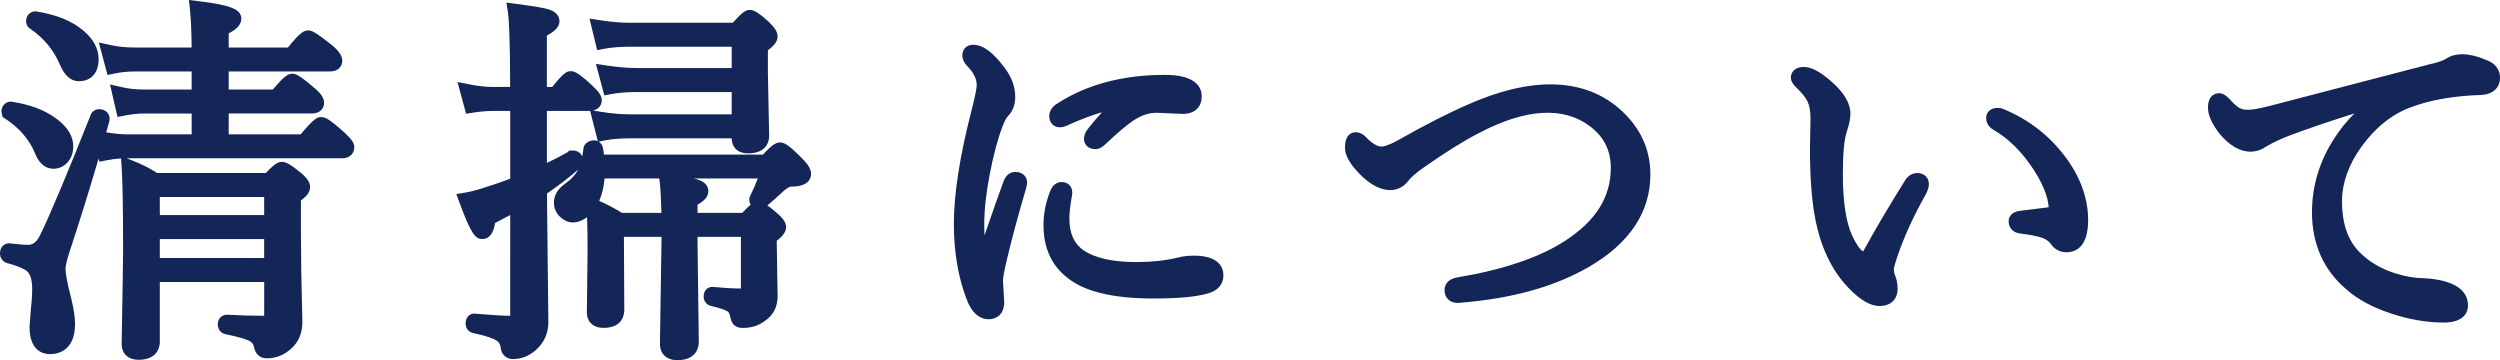 <?xml version="1.0" encoding="utf-8"?>
<!-- Generator: Adobe Illustrator 16.0.0, SVG Export Plug-In . SVG Version: 6.00 Build 0)  -->
<!DOCTYPE svg PUBLIC "-//W3C//DTD SVG 1.1//EN" "http://www.w3.org/Graphics/SVG/1.1/DTD/svg11.dtd">
<svg version="1.1" id="レイヤー_1" xmlns="http://www.w3.org/2000/svg" xmlns:xlink="http://www.w3.org/1999/xlink" x="0px"
	 y="0px" width="118px" height="17px" viewBox="0 0 118 17" enable-background="new 0 0 118 17" xml:space="preserve">
<g>
	<g>
		<g>
			<path fill="#142657" d="M4.608,5.55C4.62,5.515,4.645,5.498,4.685,5.498c0.09,0,0.136,0.038,0.136,0.112c0,0.006,0,0.015,0,0.026
				c-0.646,2.281-1.274,4.34-1.886,6.176c-0.13,0.41-0.195,0.699-0.195,0.867c0,0.288,0.099,0.808,0.297,1.559
				c0.102,0.445,0.153,0.794,0.153,1.049c0,0.722-0.277,1.082-0.833,1.082c-0.407,0-0.611-0.314-0.611-0.943
				c0-0.053,0.009-0.159,0.025-0.321c0.017-0.185,0.026-0.3,0.026-0.347c0.051-0.468,0.076-0.84,0.076-1.117
				c0-0.52-0.119-0.884-0.356-1.092c-0.187-0.167-0.552-0.323-1.096-0.468c-0.046-0.017-0.068-0.058-0.068-0.121
				c0-0.098,0.031-0.142,0.093-0.13c0.374,0.047,0.671,0.069,0.892,0.069c0.368,0,0.657-0.214,0.866-0.641
				C2.663,10.329,3.464,8.426,4.608,5.55z M0.471,5.333c-0.034-0.018-0.05-0.041-0.05-0.069c0-0.093,0.042-0.133,0.127-0.122
				c0.787,0.122,1.43,0.373,1.928,0.754C2.895,6.214,3.104,6.552,3.104,6.91c0,0.225-0.065,0.404-0.195,0.537
				C2.802,7.563,2.671,7.62,2.519,7.62c-0.232,0-0.416-0.182-0.552-0.545C1.667,6.375,1.168,5.795,0.471,5.333z M1.635,1.08
				C1.602,1.063,1.584,1.037,1.584,1.002c0-0.092,0.042-0.133,0.127-0.121c0.833,0.139,1.49,0.407,1.971,0.806
				c0.414,0.34,0.621,0.71,0.621,1.108c0,0.462-0.196,0.693-0.586,0.693c-0.209,0-0.394-0.182-0.552-0.546
				C2.841,2.174,2.332,1.554,1.635,1.08z M9.399,6.685V5.013H6.808c-0.312,0-0.643,0.035-0.994,0.104L5.661,4.45
				c0.352,0.081,0.728,0.121,1.13,0.121h2.607V3.029H6.358c-0.351,0-0.694,0.035-1.028,0.104L5.152,2.466
				C5.52,2.547,5.917,2.587,6.341,2.587h3.058c0-0.941-0.028-1.672-0.085-2.192c1.149,0.139,1.724,0.3,1.724,0.485
				c0,0.144-0.198,0.303-0.595,0.476v1.23h3.321c0.424-0.537,0.685-0.806,0.781-0.806c0.085,0,0.388,0.208,0.909,0.624
				c0.232,0.196,0.348,0.353,0.348,0.468c0,0.104-0.077,0.156-0.229,0.156h-5.13v1.542h2.608c0.407-0.497,0.657-0.745,0.748-0.745
				c0.084,0,0.362,0.202,0.832,0.606c0.209,0.173,0.314,0.314,0.314,0.424c0,0.104-0.073,0.156-0.221,0.156h-4.281v1.672h3.916
				c0.453-0.543,0.719-0.814,0.798-0.814c0.107,0,0.402,0.219,0.884,0.658c0.221,0.208,0.331,0.347,0.331,0.416
				c0,0.122-0.073,0.182-0.221,0.182H5.976c-0.351,0-0.694,0.035-1.028,0.104L4.752,6.546C5.2,6.639,5.613,6.685,5.993,6.685H9.399z
				 M12.822,12.965H7.19v3.153c0,0.347-0.215,0.52-0.646,0.52c-0.3,0-0.45-0.136-0.45-0.407c0.045-2.558,0.068-4.054,0.068-4.486
				c0-1.872-0.022-3.157-0.068-3.855C6.559,8.068,6.964,8.276,7.31,8.513h5.393c0.323-0.353,0.524-0.529,0.603-0.529
				c0.091,0,0.323,0.153,0.697,0.459c0.187,0.162,0.281,0.292,0.281,0.39c0,0.116-0.145,0.263-0.434,0.442v1.802
				c0,0.947,0.022,2.328,0.068,4.141c0,0.474-0.179,0.834-0.536,1.082c-0.232,0.18-0.498,0.269-0.798,0.269
				c-0.136,0-0.218-0.077-0.247-0.233c-0.039-0.242-0.172-0.425-0.399-0.546c-0.227-0.115-0.637-0.233-1.231-0.355
				c-0.051-0.011-0.077-0.052-0.077-0.121c0-0.075,0.025-0.112,0.077-0.112c0.685,0.034,1.302,0.052,1.852,0.052
				c0.176,0,0.263-0.095,0.263-0.286V12.965z M12.822,10.496V8.954H7.19v1.542H12.822z M12.822,12.523v-1.585H7.19v1.585H12.822z"/>
			<path fill="#142657" d="M6.544,16.982c-0.495,0-0.802-0.287-0.802-0.752c0.045-2.561,0.068-4.055,0.068-4.486
				c0-1.855-0.022-3.145-0.067-3.833L5.715,7.479C5.479,7.491,5.247,7.521,5.021,7.568L4.698,7.635L4.654,7.482
				C4.182,9.087,3.718,10.575,3.27,11.92c-0.155,0.486-0.178,0.686-0.178,0.76c0,0.178,0.05,0.578,0.286,1.473
				c0.111,0.485,0.164,0.854,0.164,1.135c0,1.288-0.829,1.427-1.185,1.427c-0.29,0-0.964-0.125-0.964-1.288
				c0-0.059,0.009-0.177,0.027-0.355c0.016-0.165,0.024-0.27,0.024-0.313c0.051-0.486,0.076-0.851,0.076-1.117
				c0-0.409-0.083-0.697-0.238-0.834c-0.085-0.075-0.316-0.223-0.954-0.392C0.11,12.334,0,12.168,0,11.96
				c0-0.327,0.222-0.476,0.427-0.476c0.418,0.048,0.701,0.071,0.911,0.071c0.142,0,0.353-0.046,0.549-0.445
				c0.452-0.917,1.257-2.829,2.393-5.685c0.051-0.157,0.212-0.272,0.405-0.272c0.283,0,0.489,0.192,0.489,0.458L5.16,5.729
				C5.111,5.902,5.062,6.074,5.013,6.245C5.364,6.308,5.692,6.34,5.993,6.34h3.054V5.358H6.808c-0.287,0-0.597,0.033-0.924,0.097
				L5.546,5.521L5.194,3.988l0.547,0.125c0.324,0.075,0.676,0.112,1.05,0.112h2.255V3.374H6.358c-0.325,0-0.646,0.032-0.955,0.096
				L5.074,3.539L4.665,2.005l0.564,0.124C5.57,2.204,5.944,2.242,6.341,2.242h2.704c-0.006-0.76-0.033-1.368-0.082-1.81L8.917,0
				l0.44,0.053c1.54,0.186,2.033,0.387,2.033,0.828c0,0.318-0.286,0.535-0.595,0.693v0.668h2.796
				c0.556-0.689,0.743-0.806,0.954-0.806c0.157,0,0.312,0.047,1.132,0.701c0.333,0.282,0.478,0.507,0.478,0.735
				c0,0.25-0.18,0.501-0.582,0.501h-4.778v0.852h2.087c0.534-0.638,0.713-0.745,0.916-0.745c0.157,0,0.316,0.048,1.065,0.692
				c0.183,0.152,0.434,0.393,0.434,0.684c0,0.249-0.178,0.501-0.573,0.501h-3.929V6.34h3.396c0.625-0.738,0.773-0.814,0.965-0.814
				c0.17,0,0.36,0.055,1.124,0.75c0.328,0.31,0.443,0.483,0.443,0.668c0,0.263-0.178,0.527-0.573,0.527H5.976c0,0-0.001,0-0.001,0
				l0.25,0.096c0.447,0.173,0.848,0.374,1.194,0.6h5.129c0.421-0.446,0.586-0.528,0.759-0.528c0.171,0,0.369,0.086,0.923,0.54
				c0.284,0.245,0.407,0.445,0.407,0.654c0,0.259-0.207,0.465-0.433,0.625v1.619c0,0.945,0.022,2.323,0.068,4.132
				c0,0.59-0.237,1.062-0.684,1.372c-0.281,0.218-0.623,0.332-1.002,0.332c-0.308,0-0.535-0.198-0.594-0.518
				c-0.023-0.143-0.091-0.233-0.221-0.304c-0.128-0.065-0.437-0.178-1.134-0.32c-0.22-0.05-0.357-0.229-0.357-0.459
				c0-0.3,0.216-0.457,0.429-0.457c0.658,0.033,1.239,0.05,1.76,0.051l0.002-1.597H7.543v2.809
				C7.543,16.66,7.17,16.982,6.544,16.982z M6.474,8.43c0.028,0.753,0.042,1.863,0.042,3.314c0,0.434-0.023,1.932-0.068,4.492
				c-0.005,0.043,0.02,0.058,0.097,0.058c0.293,0,0.293-0.074,0.293-0.176V8.625C6.723,8.557,6.601,8.492,6.474,8.43z
				 M12.276,15.596c0.208,0.159,0.343,0.37,0.398,0.625c0.183-0.016,0.344-0.078,0.49-0.191c0.278-0.194,0.401-0.449,0.401-0.812
				c-0.046-1.809-0.068-3.192-0.068-4.141V9.085l0.164-0.102c0.118-0.073,0.188-0.127,0.229-0.165
				c-0.025-0.028-0.064-0.067-0.122-0.117c-0.223-0.183-0.359-0.279-0.437-0.33c-0.051,0.044-0.128,0.118-0.243,0.237h0.085v6.356
				c0,0.384-0.242,0.631-0.616,0.631C12.467,15.597,12.373,15.597,12.276,15.596z M1.643,12.207
				c0.041,0.028,0.078,0.058,0.112,0.088c0.311,0.271,0.471,0.726,0.471,1.346c0,0.291-0.026,0.68-0.078,1.154
				c0.002,0.014-0.006,0.14-0.025,0.342c-0.015,0.147-0.024,0.242-0.024,0.289c0,0.6,0.188,0.6,0.259,0.6c0.18,0,0.48,0,0.48-0.738
				c0-0.228-0.049-0.555-0.144-0.974c-0.205-0.773-0.306-1.312-0.306-1.634c0-0.208,0.067-0.517,0.211-0.969
				c0.174-0.523,0.351-1.068,0.53-1.632c-0.245,0.563-0.447,1.007-0.607,1.33C2.272,11.916,1.941,12.13,1.643,12.207z M7.543,12.179
				h4.926v-0.896H7.543V12.179z M7.543,10.151h4.926V9.299H7.543V10.151z M14.734,6.781h1.067C15.8,6.78,15.798,6.778,15.797,6.777
				c-0.319-0.291-0.502-0.435-0.603-0.506C15.112,6.352,14.97,6.503,14.734,6.781z M9.751,6.781h0.34V1.133L10.3,1.042
				c0.08-0.035,0.145-0.067,0.197-0.095c-0.157-0.042-0.404-0.095-0.795-0.153c0.033,0.48,0.049,1.08,0.049,1.792V6.781z
				 M13.425,4.668h0.946c-0.287-0.245-0.454-0.374-0.549-0.441C13.748,4.299,13.624,4.43,13.425,4.668z M14.134,2.684h1.111
				c-0.007-0.006-0.014-0.012-0.021-0.018c-0.35-0.278-0.544-0.417-0.65-0.487C14.496,2.256,14.36,2.404,14.134,2.684z M2.519,7.965
				c-0.271,0-0.645-0.134-0.883-0.772C1.37,6.575,0.909,6.041,0.274,5.619L0.119,5.516L0.068,5.264c0-0.308,0.228-0.468,0.453-0.468
				c0.925,0.136,1.628,0.413,2.172,0.829C3.2,6.008,3.457,6.441,3.457,6.91c0,0.316-0.099,0.577-0.293,0.775
				C2.996,7.867,2.771,7.965,2.519,7.965z M1.504,5.749c0.338,0.357,0.6,0.755,0.788,1.192c0.166,0.442,0.256,0.382,0.358,0.273
				C2.68,7.184,2.752,7.109,2.752,6.91c0-0.244-0.166-0.494-0.492-0.741C2.042,6.002,1.789,5.862,1.504,5.749z M3.716,3.833
				c-0.363,0-0.658-0.254-0.876-0.755C2.543,2.371,2.07,1.796,1.435,1.363C1.322,1.309,1.232,1.166,1.232,1.002
				c0-0.308,0.228-0.468,0.453-0.468C2.662,0.689,3.382,0.986,3.91,1.423C4.404,1.83,4.655,2.292,4.655,2.795
				C4.655,3.445,4.304,3.833,3.716,3.833z M2.632,1.481c0.365,0.39,0.649,0.833,0.858,1.33C3.614,3.096,3.71,3.14,3.717,3.143
				c0.12,0,0.233,0,0.233-0.348c0-0.294-0.162-0.57-0.495-0.845C3.229,1.762,2.953,1.605,2.632,1.481z"/>
		</g>
		<g>
			<path fill="#142657" d="M25.461,4.45h0.782c0.385-0.497,0.617-0.745,0.696-0.745c0.096,0,0.362,0.202,0.798,0.606
				c0.21,0.196,0.314,0.338,0.314,0.424c0,0.104-0.082,0.156-0.246,0.156h-2.345v3.335c0.555-0.237,1.073-0.494,1.555-0.771
				c0.005-0.006,0.014-0.009,0.026-0.009c0.084,0,0.127,0.052,0.127,0.156c0,0.029-0.012,0.052-0.034,0.069
				c-0.471,0.421-1.028,0.849-1.674,1.282l0.068,6.264c0,0.421-0.165,0.776-0.493,1.065c-0.249,0.214-0.526,0.32-0.832,0.32
				c-0.136,0-0.212-0.084-0.229-0.251c-0.028-0.255-0.147-0.445-0.356-0.572c-0.227-0.145-0.635-0.277-1.224-0.398
				c-0.045-0.012-0.068-0.052-0.068-0.121c0-0.087,0.029-0.124,0.085-0.112c0.798,0.069,1.368,0.104,1.708,0.104
				c0.209,0,0.314-0.101,0.314-0.303V9.561c-0.306,0.173-0.771,0.422-1.393,0.745c-0.046,0.421-0.139,0.632-0.281,0.632
				c-0.13,0-0.379-0.502-0.747-1.507c0.311-0.052,0.688-0.153,1.129-0.303c0.357-0.109,0.787-0.263,1.292-0.459V4.892h-1.172
				c-0.306,0-0.64,0.029-1.002,0.086L22.081,4.32c0.442,0.086,0.835,0.13,1.181,0.13h1.172c0-2.154-0.038-3.462-0.111-3.924
				c0.793,0.104,1.289,0.188,1.487,0.251c0.164,0.052,0.246,0.127,0.246,0.225c0,0.121-0.198,0.277-0.595,0.468V4.45z M28.188,7.638
				h7.985c0.34-0.381,0.554-0.572,0.646-0.572c0.102,0,0.368,0.219,0.798,0.658c0.209,0.208,0.314,0.367,0.314,0.477
				c0,0.173-0.198,0.26-0.594,0.26c-0.17,0-0.368,0.101-0.595,0.303c-0.317,0.3-0.6,0.549-0.85,0.745
				c-0.022,0.017-0.045,0.026-0.068,0.026c-0.068,0-0.102-0.035-0.102-0.104c0-0.017,0.002-0.032,0.008-0.043
				c0.221-0.444,0.396-0.88,0.526-1.308h-8.052c-0.017,0.652-0.15,1.169-0.399,1.55c-0.21,0.329-0.461,0.494-0.756,0.494
				c-0.165,0-0.304-0.061-0.417-0.182c-0.09-0.104-0.136-0.228-0.136-0.373c0-0.237,0.122-0.439,0.365-0.606
				c0.356-0.248,0.608-0.531,0.756-0.849c0.13-0.266,0.221-0.624,0.272-1.074c0.005-0.052,0.042-0.078,0.11-0.078
				s0.104,0.026,0.11,0.078C28.14,7.173,28.165,7.372,28.188,7.638z M32.571,10.392h2.625c0.312-0.352,0.51-0.528,0.595-0.528
				c0.09,0,0.311,0.153,0.663,0.459c0.198,0.173,0.297,0.303,0.297,0.39c0,0.115-0.147,0.274-0.442,0.477v0.728l0.042,2.062
				c0,0.404-0.158,0.705-0.475,0.901c-0.221,0.167-0.493,0.251-0.815,0.251c-0.097,0-0.159-0.021-0.187-0.061
				c-0.022-0.035-0.048-0.121-0.077-0.26c-0.04-0.18-0.13-0.315-0.271-0.407c-0.17-0.104-0.467-0.205-0.892-0.304
				c-0.045-0.012-0.068-0.049-0.068-0.112c0-0.081,0.028-0.115,0.085-0.104c0.498,0.052,0.957,0.077,1.376,0.077
				c0.198,0,0.297-0.083,0.297-0.251v-2.876h-2.752v0.676l0.06,4.635c0,0.341-0.221,0.511-0.663,0.511
				c-0.312,0-0.467-0.142-0.467-0.425l0.076-4.452v-0.944h-2.48v1.707l0.017,2.096c0,0.329-0.209,0.494-0.629,0.494
				c-0.289,0-0.433-0.13-0.433-0.39l0.034-2.963c0-0.889-0.017-1.565-0.051-2.027c0.436,0.185,0.841,0.398,1.215,0.641h2.327
				c-0.011-0.832-0.04-1.435-0.085-1.81c0.697,0.081,1.144,0.156,1.342,0.225c0.165,0.052,0.247,0.124,0.247,0.216
				c0,0.127-0.17,0.269-0.51,0.425V10.392z M34.889,3.558V1.859h-5.172c-0.47,0-0.892,0.035-1.266,0.104L28.29,1.296
				c0.521,0.081,0.99,0.122,1.41,0.122h5.045c0.356-0.404,0.572-0.606,0.646-0.606c0.091,0,0.312,0.159,0.663,0.477
				c0.198,0.19,0.297,0.335,0.297,0.433c0,0.109-0.153,0.269-0.458,0.476v1.222l0.06,2.997c0,0.318-0.215,0.477-0.646,0.477
				c-0.278,0-0.417-0.124-0.417-0.373V6.182H29.7c-0.465,0-0.869,0.035-1.215,0.104l-0.169-0.667C28.813,5.7,29.27,5.74,29.683,5.74
				h5.206V3.999h-4.824c-0.481,0-0.909,0.035-1.283,0.104l-0.178-0.667c0.555,0.081,1.042,0.122,1.461,0.122H34.889z"/>
			<path fill="#142657" d="M31.968,17c-0.505,0-0.819-0.295-0.819-0.77l0.076-5.051h-1.776l0.018,3.455
				c0,0.199-0.071,0.842-0.981,0.842c-0.484,0-0.786-0.281-0.786-0.734l0.034-2.967c0-0.607-0.008-1.117-0.024-1.525
				c-0.572,0.419-1.03,0.253-1.336-0.075c-0.152-0.174-0.228-0.38-0.228-0.605c0-0.244,0.09-0.596,0.515-0.889
				c0.288-0.2,0.497-0.427,0.621-0.673c-0.413,0.364-0.909,0.745-1.465,1.126l0.066,6.08c0,0.525-0.206,0.97-0.61,1.326
				c-0.317,0.271-0.675,0.408-1.067,0.408c-0.241,0-0.538-0.146-0.58-0.562c-0.016-0.146-0.075-0.242-0.192-0.313
				c-0.136-0.088-0.433-0.215-1.11-0.354c-0.176-0.045-0.348-0.186-0.348-0.459c0-0.315,0.217-0.46,0.419-0.46l0.09,0.01
				c0.715,0.06,1.264,0.094,1.596,0.096l0.001-4.757c-0.206,0.11-0.443,0.236-0.714,0.376c-0.048,0.308-0.178,0.757-0.607,0.757
				c-0.302,0-0.506-0.171-1.079-1.736L21.54,9.16l0.414-0.069c0.291-0.048,0.652-0.146,1.074-0.289
				c0.305-0.094,0.654-0.216,1.054-0.368V5.237h-0.82c-0.286,0-0.604,0.027-0.946,0.082L22,5.369l-0.406-1.497l0.555,0.109
				c0.417,0.082,0.791,0.123,1.111,0.123h0.819c-0.004-2.381-0.06-3.233-0.105-3.526l-0.072-0.457l0.467,0.062
				c1.095,0.144,1.409,0.22,1.549,0.266c0.441,0.139,0.489,0.433,0.489,0.553c0,0.292-0.267,0.501-0.595,0.678v2.425h0.255
				c0.529-0.668,0.683-0.745,0.871-0.745c0.193,0,0.398,0.104,1.041,0.701c0.302,0.282,0.425,0.477,0.425,0.674
				c0,0.208-0.129,0.418-0.413,0.481l0.381,0.062c0.477,0.078,0.917,0.117,1.31,0.117h4.854V4.344h-4.472
				c-0.458,0-0.867,0.033-1.217,0.098l-0.323,0.06l-0.397-1.484l0.528,0.077c0.535,0.078,1.009,0.117,1.409,0.117h4.472V2.205h-4.82
				c-0.446,0-0.85,0.033-1.2,0.098l-0.331,0.062l-0.36-1.488l0.519,0.08c0.5,0.078,0.956,0.117,1.355,0.117h4.885
				c0.461-0.511,0.62-0.606,0.806-0.606c0.177,0,0.373,0.09,0.902,0.568c0.29,0.279,0.41,0.482,0.41,0.687
				c0,0.214-0.135,0.409-0.458,0.652v1.046l0.06,2.99c0,0.2-0.072,0.829-0.998,0.829c-0.471,0-0.765-0.272-0.769-0.71H29.7
				c-0.438,0-0.823,0.033-1.144,0.097l-0.299,0.06c0.113,0.067,0.189,0.18,0.205,0.318c0.015,0.064,0.03,0.163,0.045,0.291h7.507
				c0.441-0.48,0.622-0.572,0.804-0.572c0.201,0,0.419,0.119,1.052,0.765c0.284,0.282,0.413,0.503,0.413,0.715
				c0,0.226-0.123,0.605-0.947,0.605c-0.02,0-0.13,0.01-0.357,0.213c-0.275,0.261-0.53,0.487-0.759,0.673
				c0.12,0.083,0.27,0.202,0.467,0.373c0.292,0.255,0.416,0.449,0.416,0.648c0,0.215-0.134,0.415-0.442,0.65l0.042,2.608
				c0,0.527-0.221,0.94-0.64,1.199c-0.256,0.195-0.603,0.305-1.003,0.305c-0.274,0-0.412-0.115-0.479-0.212
				c-0.056-0.085-0.09-0.19-0.131-0.385c-0.025-0.113-0.078-0.16-0.122-0.188c-0.085-0.053-0.297-0.144-0.777-0.255
				c-0.209-0.053-0.339-0.228-0.339-0.448c0-0.297,0.209-0.451,0.417-0.451l0.092,0.01c0.429,0.043,0.859,0.068,1.25,0.07v-2.437
				h-2.047v0.331l0.059,4.63C32.982,16.346,32.909,17,31.968,17z M31.929,10.737v1.041l-0.076,4.458
				c0.008,0.062,0.043,0.074,0.115,0.074c0.31,0,0.31-0.08,0.31-0.166l-0.06-6.916l0.203-0.093c0.038-0.018,0.073-0.034,0.103-0.05
				c-0.144-0.032-0.345-0.067-0.644-0.108c0.025,0.365,0.041,0.836,0.049,1.41l0.004,0.35H31.929z M23.954,15.595
				c0.194,0.165,0.319,0.389,0.362,0.656c0.175-0.021,0.336-0.097,0.488-0.228c0.25-0.22,0.373-0.484,0.373-0.806l-0.07-6.444
				l0.081-0.054l-0.079,0.033V1.255l0.197-0.095c0.079-0.038,0.143-0.071,0.196-0.1c-0.169-0.037-0.413-0.079-0.784-0.132
				c0.046,0.664,0.069,1.827,0.069,3.522v4.453l-0.222,0.086c-0.514,0.2-0.952,0.356-1.316,0.468
				c-0.275,0.094-0.531,0.17-0.765,0.228c0.085,0.219,0.156,0.39,0.214,0.521l0.013-0.119l0.166-0.086
				c0.618-0.321,1.078-0.567,1.382-0.739l0.529-0.299v5.986c0,0.394-0.262,0.647-0.667,0.647
				C24.068,15.597,24.014,15.597,23.954,15.595z M28.417,10.312c0.014,0.402,0.022,0.893,0.022,1.467l-0.034,2.967
				c-0.013,0.028,0.011,0.041,0.081,0.041c0.276,0,0.276-0.066,0.276-0.149l-0.017-4.147C28.637,10.428,28.528,10.369,28.417,10.312
				z M34.932,14.306c0.102,0.121,0.171,0.267,0.208,0.432c0.003,0.016,0.006,0.03,0.009,0.044c0.21-0.014,0.374-0.071,0.51-0.175
				c0.242-0.151,0.338-0.34,0.338-0.628l-0.042-2.969l0.15-0.103c0.129-0.088,0.206-0.153,0.249-0.195
				c-0.029-0.032-0.073-0.075-0.137-0.131c-0.205-0.179-0.332-0.275-0.407-0.326c-0.05,0.044-0.125,0.117-0.233,0.235h0.097v3.221
				C35.676,14.101,35.37,14.309,34.932,14.306z M32.923,10.047h2.112c0.166-0.18,0.292-0.301,0.396-0.381
				c-0.04-0.067-0.062-0.147-0.062-0.235V9.35l0.046-0.117c0.134-0.271,0.252-0.542,0.353-0.809h-3.021
				c0.097,0.022,0.159,0.042,0.206,0.058c0.417,0.132,0.481,0.396,0.481,0.541c0,0.291-0.243,0.49-0.51,0.636V10.047z
				 M29.354,10.047h1.864c-0.014-0.637-0.039-1.116-0.077-1.425l-0.023-0.198h-2.581C28.5,8.826,28.415,9.18,28.282,9.481
				C28.662,9.648,29.021,9.838,29.354,10.047z M27.824,8.472c-0.175,0.284-0.429,0.544-0.756,0.772
				c-0.193,0.132-0.217,0.243-0.217,0.325c0,0.063,0.015,0.107,0.052,0.149c0.1,0.106,0.3,0.208,0.605-0.271
				C27.67,9.198,27.776,8.872,27.824,8.472z M36.556,7.734h0.174l-0.135,0.444c-0.036,0.118-0.075,0.237-0.118,0.356
				c0.006-0.006,0.013-0.012,0.02-0.018c0.305-0.272,0.576-0.401,0.84-0.401c0.067,0,0.12-0.002,0.162-0.006
				c-0.031-0.037-0.074-0.084-0.132-0.143c-0.283-0.288-0.448-0.433-0.538-0.504C36.771,7.513,36.684,7.596,36.556,7.734z
				 M25.813,5.237V7.69c0.341-0.16,0.669-0.33,0.979-0.506l0.069-0.073l0.181-0.009c0.175,0,0.361,0.09,0.44,0.285
				c0.023-0.119,0.043-0.247,0.059-0.385c0.031-0.297,0.416-0.46,0.677-0.338l-0.363-1.428c-0.017,0.001-0.033,0.001-0.049,0.001
				H25.813z M35.242,5.837V6.52l0.064,0.027c0.293,0,0.293-0.07,0.293-0.131l-0.06-4.399l0.151-0.103
				c0.145-0.099,0.227-0.168,0.272-0.211c-0.029-0.038-0.077-0.093-0.156-0.169c-0.191-0.172-0.313-0.269-0.388-0.323
				c-0.061,0.057-0.153,0.15-0.292,0.304h0.115V5.837z M26.611,4.546h0.868c-0.256-0.237-0.412-0.364-0.503-0.433
				C26.903,4.189,26.789,4.321,26.611,4.546z"/>
		</g>
		<g>
			<path fill="#142657" d="M47.702,8.668C47.753,8.53,47.83,8.46,47.931,8.46c0.13,0,0.196,0.052,0.196,0.156
				c0,0.029-0.012,0.089-0.034,0.182c-0.374,1.265-0.666,2.342-0.875,3.231c-0.153,0.612-0.229,1.02-0.229,1.222l0.06,1.014
				c0,0.306-0.127,0.459-0.382,0.459c-0.278,0-0.504-0.214-0.68-0.641c-0.408-1.022-0.612-2.195-0.612-3.518
				c0-1.392,0.277-3.159,0.833-5.301c0.164-0.641,0.247-1.057,0.247-1.248c0-0.387-0.181-0.765-0.543-1.135
				C45.819,2.79,45.774,2.7,45.774,2.613c0-0.104,0.051-0.156,0.153-0.156c0.334,0,0.736,0.314,1.206,0.944
				c0.289,0.381,0.433,0.771,0.433,1.169c0,0.283-0.082,0.508-0.246,0.676c-0.113,0.116-0.224,0.315-0.332,0.598
				c-0.238,0.624-0.444,1.398-0.62,2.322c-0.175,0.907-0.264,1.718-0.264,2.434c0,0.589,0.034,1.051,0.102,1.386
				c0.034,0.167,0.082,0.251,0.145,0.251c0.068,0,0.119-0.049,0.153-0.147C47.065,10.45,47.464,9.31,47.702,8.668z M50.114,8.937
				c0.096,0,0.145,0.052,0.145,0.156c0,0.018-0.003,0.043-0.008,0.078c-0.085,0.45-0.127,0.834-0.127,1.152
				c0,0.808,0.277,1.403,0.832,1.784c0.612,0.404,1.501,0.606,2.667,0.606c0.77,0,1.446-0.072,2.03-0.217
				c0.215-0.058,0.447-0.086,0.697-0.086c0.696,0,1.044,0.196,1.044,0.589c0,0.248-0.15,0.419-0.45,0.511
				c-0.521,0.156-1.345,0.234-2.472,0.234c-1.852,0-3.148-0.307-3.89-0.919c-0.651-0.514-0.977-1.247-0.977-2.2
				c0-0.525,0.107-1.042,0.323-1.55C49.973,8.983,50.035,8.937,50.114,8.937z M52.892,4.892c0.034-0.041,0.05-0.072,0.05-0.095
				c0-0.023-0.022-0.035-0.067-0.035c-0.012,0-0.026,0-0.042,0c-0.719,0.104-1.571,0.378-2.557,0.823
				c-0.091,0.046-0.159,0.069-0.204,0.069c-0.13,0-0.195-0.058-0.195-0.173c0-0.115,0.071-0.216,0.212-0.303
				c1.342-0.866,2.97-1.299,4.884-1.299c0.929,0,1.393,0.225,1.393,0.676c0,0.317-0.178,0.477-0.535,0.477l-1.224-0.052
				c-0.379,0-0.739,0.095-1.078,0.286c-0.346,0.179-0.878,0.609-1.597,1.291c-0.091,0.092-0.167,0.139-0.229,0.139
				c-0.125,0-0.188-0.046-0.188-0.139c0-0.075,0.034-0.159,0.102-0.251C52.014,5.801,52.439,5.331,52.892,4.892z"/>
			<path fill="#142657" d="M46.666,15.068c-0.299,0-0.716-0.148-1.007-0.856c-0.423-1.062-0.637-2.287-0.637-3.646
				c0-1.414,0.283-3.227,0.843-5.386c0.206-0.802,0.236-1.073,0.236-1.163c0-0.297-0.146-0.59-0.445-0.896
				c-0.155-0.158-0.234-0.329-0.234-0.507c0-0.295,0.208-0.501,0.505-0.501c0.464,0,0.938,0.345,1.491,1.085
				c0.332,0.438,0.501,0.901,0.501,1.373c0,0.374-0.116,0.682-0.345,0.915c-0.044,0.046-0.137,0.168-0.255,0.479
				c-0.229,0.602-0.433,1.363-0.604,2.264c-0.171,0.883-0.258,1.681-0.258,2.371c0,0.184,0.003,0.355,0.01,0.513
				c0.41-1.188,0.71-2.041,0.904-2.563c0.144-0.392,0.44-0.435,0.56-0.435c0.376,0,0.548,0.26,0.548,0.501
				c0,0.059-0.012,0.127-0.043,0.261c-0.375,1.267-0.667,2.348-0.875,3.23c-0.191,0.77-0.22,1.046-0.22,1.144l0.059,0.993
				C47.4,14.857,47.021,15.068,46.666,15.068z M46.672,3.38c0.09,0.21,0.134,0.421,0.134,0.636c0,0.14-0.027,0.431-0.258,1.331
				c-0.545,2.105-0.821,3.861-0.821,5.218c0,1.272,0.198,2.414,0.587,3.392c0.051,0.125,0.19,0.422,0.352,0.422
				c0.01,0,0.018-0.001,0.023-0.002c-0.002-0.01,0.006-0.045,0.006-0.112l-0.059-0.993c0-0.142,0.017-0.374,0.151-0.957
				c-0.137,0.246-0.363,0.268-0.436,0.268c-0.174,0-0.4-0.092-0.49-0.527c-0.073-0.362-0.108-0.837-0.108-1.455
				c0-0.733,0.091-1.574,0.27-2.498c0.179-0.939,0.393-1.74,0.636-2.378c0.125-0.33,0.258-0.564,0.406-0.716
				c0.101-0.102,0.148-0.245,0.148-0.437c0-0.325-0.119-0.64-0.364-0.964C46.788,3.523,46.728,3.448,46.672,3.38z M54.472,14.089
				c-1.955,0-3.302-0.326-4.117-0.999c-0.729-0.575-1.103-1.406-1.103-2.464c0-0.569,0.118-1.135,0.35-1.683
				c0.111-0.229,0.295-0.352,0.512-0.352c0.292,0,0.497,0.206,0.497,0.501l-0.012,0.13c-0.083,0.438-0.124,0.804-0.124,1.101
				c0,0.695,0.223,1.187,0.682,1.502c0.544,0.359,1.375,0.544,2.465,0.544c0.737,0,1.391-0.069,1.943-0.206
				c0.238-0.064,0.503-0.097,0.783-0.097c1.215,0,1.397,0.585,1.397,0.934c0,0.233-0.09,0.653-0.697,0.84
				C56.487,14.009,55.644,14.089,54.472,14.089z M50.255,11.922c0.136,0.243,0.317,0.455,0.547,0.636
				c0.679,0.561,1.911,0.843,3.669,0.843c1.086,0,1.883-0.074,2.369-0.22c0.201-0.062,0.201-0.131,0.201-0.181
				c0-0.202-0.376-0.245-0.692-0.245c-0.217,0-0.42,0.025-0.603,0.075c-0.616,0.152-1.328,0.229-2.124,0.229
				c-1.233,0-2.196-0.224-2.864-0.665C50.561,12.258,50.394,12.101,50.255,11.922z M51.703,7.039c-0.371,0-0.54-0.251-0.54-0.484
				c0-0.148,0.057-0.3,0.169-0.452c0.22-0.279,0.447-0.547,0.682-0.805c-0.48,0.139-1.013,0.34-1.59,0.601
				c-0.533,0.275-0.899-0.012-0.899-0.417c0-0.166,0.066-0.405,0.378-0.596c1.388-0.896,3.096-1.352,5.071-1.352
				c1.443,0,1.746,0.556,1.746,1.021c0,0.507-0.34,0.821-0.887,0.821l-1.239-0.052c-0.304,0-0.6,0.079-0.888,0.241
				c-0.227,0.117-0.665,0.422-1.527,1.239C52.025,6.958,51.867,7.039,51.703,7.039z M52.919,4.418
				c0.245,0.02,0.376,0.204,0.376,0.378c0,0.104-0.042,0.189-0.081,0.248c0.053-0.032,0.103-0.061,0.15-0.085
				c0.381-0.214,0.803-0.326,1.243-0.326l1.239,0.052c0.167,0,0.167-0.028,0.167-0.132c0-0.298-0.728-0.331-1.041-0.331
				C54.247,4.223,53.562,4.289,52.919,4.418z"/>
		</g>
		<g>
			<path fill="#142657" d="M73.06,4.337c1.433,0,2.576,0.445,3.432,1.334c0.702,0.728,1.053,1.582,1.053,2.564
				c0,1.652-0.905,3.006-2.718,4.063c-1.58,0.919-3.572,1.47-5.979,1.655c-0.023,0-0.039,0-0.051,0c-0.175,0-0.264-0.09-0.264-0.269
				c0-0.133,0.104-0.217,0.314-0.252c2.23-0.375,3.964-0.964,5.199-1.767c1.557-1,2.335-2.247,2.335-3.743
				c0-0.93-0.377-1.678-1.13-2.244c-0.624-0.468-1.359-0.702-2.208-0.702c-1.003,0-2.136,0.332-3.397,0.996
				c-0.708,0.358-1.605,0.918-2.693,1.681c-0.345,0.243-0.6,0.468-0.764,0.676c-0.153,0.202-0.357,0.303-0.611,0.303
				c-0.34,0-0.722-0.219-1.147-0.658c-0.396-0.404-0.595-0.736-0.595-0.997c0-0.26,0.051-0.39,0.153-0.39
				c0.074,0,0.145,0.035,0.212,0.104c0.357,0.381,0.693,0.572,1.011,0.572c0.215,0,0.526-0.113,0.934-0.338
				c1.297-0.733,2.395-1.293,3.295-1.681C70.811,4.64,72.019,4.337,73.06,4.337z"/>
			<path fill="#142657" d="M68.86,14.297h-0.064c-0.369,0-0.615-0.246-0.615-0.612c0-0.116,0.043-0.499,0.608-0.592
				c2.17-0.365,3.874-0.942,5.062-1.715c1.466-0.94,2.179-2.07,2.179-3.455c0-0.823-0.325-1.468-0.993-1.97
				c-1.248-0.937-3.023-0.833-5.224,0.324c-0.695,0.352-1.587,0.908-2.655,1.658c-0.315,0.221-0.548,0.425-0.69,0.606
				c-0.476,0.63-1.384,0.611-2.292-0.329c-0.465-0.474-0.692-0.877-0.692-1.234c0-0.639,0.316-0.735,0.505-0.735
				c0.119,0,0.297,0.037,0.467,0.21c0.287,0.307,0.547,0.465,0.757,0.465c0.069,0,0.282-0.028,0.761-0.293
				c1.3-0.735,2.42-1.307,3.327-1.696c3.382-1.498,5.874-1.135,7.449,0.504c0.762,0.79,1.148,1.732,1.148,2.8
				c0,1.774-0.973,3.241-2.891,4.359c-1.619,0.941-3.683,1.514-6.132,1.701L68.86,14.297z M74.33,4.823
				c0.41,0.129,0.79,0.323,1.135,0.583c0.842,0.633,1.269,1.48,1.269,2.518c0,1.612-0.839,2.969-2.495,4.031
				c-0.838,0.545-1.905,0.997-3.188,1.352c1.38-0.28,2.584-0.716,3.597-1.304c1.712-0.999,2.546-2.231,2.546-3.767
				c0-0.898-0.313-1.66-0.958-2.328C75.713,5.365,75.084,5.005,74.33,4.823z M64.286,7.247c0.071,0.12,0.193,0.28,0.397,0.489
				c0.442,0.457,0.729,0.552,0.893,0.552c0.144,0,0.242-0.048,0.328-0.164c0.192-0.243,0.465-0.486,0.842-0.75
				c1.096-0.768,2.018-1.342,2.735-1.707c0.338-0.177,0.667-0.332,0.989-0.464c-0.287,0.104-0.583,0.223-0.886,0.357
				c-0.887,0.381-1.984,0.941-3.264,1.665C65.325,7.776,64.879,7.713,64.286,7.247z"/>
		</g>
		<g>
			<path fill="#142657" d="M88.712,14.1c-0.317,0-0.707-0.236-1.173-0.71c-0.718-0.733-1.211-1.715-1.478-2.945
				c-0.187-0.872-0.28-2.001-0.28-3.387l0.026-1.455c0-0.399-0.058-0.716-0.171-0.953c-0.106-0.225-0.306-0.477-0.595-0.753
				c-0.106-0.104-0.161-0.182-0.161-0.234c0-0.104,0.083-0.156,0.247-0.156c0.261,0,0.608,0.191,1.045,0.572
				c0.543,0.468,0.815,0.898,0.815,1.291c0,0.19-0.055,0.444-0.161,0.762c-0.131,0.393-0.196,1.091-0.196,2.096
				c0,1.34,0.155,2.351,0.468,3.032c0.3,0.641,0.586,0.961,0.857,0.961c0.13,0,0.246-0.095,0.349-0.285
				c0.476-0.873,1.109-1.946,1.903-3.223c0.078-0.133,0.175-0.199,0.289-0.199c0.13,0,0.194,0.061,0.194,0.182
				c0,0.069-0.033,0.173-0.103,0.312c-0.594,1.051-1.053,2.056-1.376,3.014c-0.118,0.358-0.178,0.578-0.178,0.659
				c0,0.161,0.022,0.297,0.067,0.406c0.074,0.162,0.11,0.347,0.11,0.555C89.213,13.947,89.046,14.1,88.712,14.1z M94.097,5.567
				c0-0.087,0.066-0.13,0.196-0.13c0.057,0,0.112,0.014,0.17,0.043c1.138,0.479,2.064,1.207,2.778,2.183
				c0.645,0.884,0.967,1.793,0.967,2.729c0,0.78-0.22,1.169-0.662,1.169c-0.193,0-0.343-0.078-0.45-0.234
				c-0.136-0.19-0.329-0.332-0.577-0.424c-0.238-0.086-0.615-0.162-1.13-0.225c-0.153-0.018-0.23-0.095-0.23-0.234
				c0-0.087,0.089-0.139,0.264-0.156c0.681-0.081,1.122-0.136,1.325-0.165c0.176-0.029,0.264-0.135,0.264-0.32
				c0-0.641-0.3-1.386-0.9-2.235c-0.538-0.762-1.149-1.34-1.835-1.732C94.157,5.767,94.097,5.677,94.097,5.567z"/>
			<path fill="#142657" d="M88.712,14.444c-0.42,0-0.888-0.267-1.426-0.816c-0.762-0.776-1.29-1.823-1.569-3.112
				c-0.19-0.893-0.287-2.056-0.287-3.459l0.025-1.461c0-0.339-0.046-0.611-0.138-0.801c-0.088-0.187-0.263-0.406-0.521-0.654
				c-0.133-0.129-0.267-0.285-0.267-0.48c0-0.25,0.185-0.501,0.599-0.501c0.357,0,0.765,0.209,1.28,0.659
				c0.626,0.541,0.932,1.048,0.932,1.548c0,0.229-0.058,0.513-0.179,0.871c-0.118,0.354-0.178,1.023-0.178,1.988
				c0,1.286,0.147,2.259,0.438,2.891c0.273,0.585,0.458,0.72,0.517,0.75c0.006-0.014,0.027-0.043,0.056-0.094
				c0.479-0.88,1.123-1.97,1.914-3.241c0.187-0.316,0.45-0.365,0.59-0.365c0.322,0,0.546,0.216,0.546,0.527
				c0,0.126-0.043,0.273-0.138,0.462c-0.59,1.045-1.044,2.04-1.358,2.972c-0.144,0.438-0.158,0.543-0.16,0.56
				c0,0.105,0.015,0.201,0.042,0.269c0.089,0.194,0.136,0.428,0.136,0.684C89.564,14.137,89.238,14.444,88.712,14.444z
				 M85.774,4.199c0.075,0.104,0.135,0.205,0.183,0.304c0.137,0.287,0.202,0.646,0.202,1.099l-0.025,1.461
				c0,1.35,0.093,2.466,0.273,3.311c0.25,1.16,0.718,2.094,1.387,2.778c0.517,0.525,0.797,0.604,0.918,0.604
				c0.102,0,0.133-0.021,0.135-0.021c-0.001,0,0.014-0.023,0.014-0.093c0-0.158-0.027-0.298-0.079-0.414
				c-0.067-0.161-0.099-0.343-0.099-0.547c0-0.107,0.032-0.271,0.195-0.765c0.092-0.275,0.196-0.555,0.313-0.84
				c-0.213,0.368-0.404,0.709-0.575,1.021c-0.208,0.387-0.473,0.468-0.659,0.468c-0.569,0-0.944-0.663-1.178-1.163
				c-0.336-0.734-0.499-1.772-0.499-3.175c0-1.052,0.068-1.773,0.212-2.203c0.119-0.353,0.145-0.551,0.145-0.655
				c0-0.283-0.24-0.64-0.695-1.032C85.882,4.285,85.827,4.239,85.774,4.199z M97.546,11.906c-0.311,0-0.567-0.133-0.742-0.385
				c-0.093-0.13-0.228-0.228-0.41-0.295c-0.21-0.076-0.563-0.146-1.049-0.206c-0.326-0.037-0.538-0.263-0.538-0.576
				c0-0.104,0.041-0.446,0.58-0.499c0.67-0.08,1.107-0.134,1.311-0.163c-0.038-0.546-0.32-1.232-0.877-2.018
				c-0.506-0.717-1.086-1.266-1.723-1.631c-0.308-0.18-0.353-0.432-0.353-0.566c0-0.236,0.169-0.475,0.548-0.475
				c0.112,0,0.225,0.027,0.332,0.082c1.17,0.492,2.153,1.266,2.902,2.289c0.686,0.939,1.033,1.925,1.033,2.929
				C98.561,11.71,97.925,11.906,97.546,11.906z M96.429,10.514c0.079,0.021,0.148,0.043,0.212,0.066
				c0.318,0.118,0.567,0.303,0.744,0.55c0.045,0.065,0.085,0.086,0.161,0.086c0.256,0,0.311-0.448,0.311-0.825
				c0-0.857-0.304-1.708-0.902-2.528c-0.302-0.414-0.647-0.782-1.033-1.103c0.166,0.189,0.326,0.393,0.479,0.611
				c0.647,0.915,0.962,1.711,0.962,2.431c0,0.352-0.213,0.604-0.557,0.661C96.719,10.477,96.593,10.493,96.429,10.514z"/>
		</g>
		<g>
			<path fill="#142657" d="M116.188,2.899c0.3,0,0.631,0.078,0.992,0.234c0.313,0.11,0.469,0.286,0.469,0.529
				c0,0.3-0.19,0.459-0.569,0.476c-1.303,0.041-2.43,0.237-3.381,0.589c-0.968,0.346-1.81,1.011-2.522,1.992
				c-0.657,0.913-0.985,1.839-0.985,2.781c0,1.276,0.394,2.235,1.181,2.876c0.419,0.364,0.939,0.646,1.563,0.849
				c0.499,0.162,0.985,0.246,1.46,0.252c0.566,0.028,1.009,0.13,1.325,0.303c0.277,0.15,0.417,0.364,0.417,0.642
				c0,0.306-0.267,0.459-0.798,0.459c-0.747,0-1.536-0.136-2.361-0.407c-0.827-0.271-1.489-0.627-1.988-1.065
				c-1.009-0.855-1.512-1.984-1.512-3.387c0-1.19,0.34-2.302,1.02-3.335c0.577-0.889,1.334-1.6,2.268-2.131l-0.033-0.052
				c-1.876,0.561-3.429,1.069-4.664,1.525c-0.487,0.179-0.917,0.378-1.291,0.598c-0.193,0.133-0.391,0.199-0.594,0.199
				c-0.357,0-0.74-0.243-1.146-0.728c-0.313-0.41-0.469-0.748-0.469-1.014c0-0.225,0.058-0.338,0.171-0.338
				c0.051,0,0.126,0.052,0.229,0.156c0.227,0.254,0.419,0.421,0.578,0.502c0.169,0.086,0.366,0.127,0.586,0.121
				c0.232,0,0.604-0.066,1.113-0.199l7.551-1.966c0.352-0.075,0.622-0.167,0.815-0.277C115.784,2.96,115.977,2.899,116.188,2.899z"
				/>
			<path fill="#142657" d="M115.338,15.225c-0.783,0-1.615-0.143-2.474-0.425c-0.869-0.286-1.579-0.668-2.111-1.137
				c-1.079-0.913-1.628-2.142-1.628-3.643c0-1.251,0.361-2.436,1.075-3.522c0.271-0.417,0.581-0.799,0.931-1.144
				c-1.124,0.354-2.108,0.688-2.939,0.995c-0.464,0.17-0.88,0.362-1.235,0.571c-0.623,0.434-1.431,0.305-2.193-0.605
				c-0.372-0.487-0.548-0.886-0.548-1.232c0-0.633,0.399-0.683,0.522-0.683c0.198,0,0.355,0.132,0.482,0.262
				c0.269,0.301,0.42,0.401,0.486,0.436c0.108,0.055,0.236,0.083,0.383,0.083c0.18,0,0.469-0.033,1.063-0.188l7.552-1.966
				c0.328-0.07,0.567-0.151,0.729-0.242c0.464-0.324,1.153-0.283,1.889,0.035C117.909,3.022,118,3.435,118,3.662
				c0,0.488-0.338,0.795-0.904,0.821c-1.264,0.04-2.362,0.23-3.272,0.567c-0.9,0.322-1.692,0.951-2.361,1.87
				c-0.609,0.848-0.92,1.716-0.92,2.581c0,1.18,0.346,2.034,1.054,2.61c0.39,0.339,0.874,0.601,1.448,0.787
				c0.462,0.149,0.919,0.229,1.354,0.234c0.643,0.031,1.126,0.146,1.494,0.347c0.493,0.268,0.597,0.66,0.597,0.942
				C116.488,14.662,116.376,15.225,115.338,15.225z M109.84,9.663c-0.008,0.119-0.012,0.237-0.012,0.357
				c0,1.311,0.455,2.333,1.392,3.126c0.465,0.408,1.092,0.743,1.869,0.999c0.785,0.259,1.542,0.39,2.249,0.39
				c0.019,0,0.446-0.002,0.446-0.114c0-0.105-0.028-0.228-0.235-0.339c-0.27-0.147-0.663-0.235-1.174-0.262
				c-0.494-0.005-1.021-0.096-1.553-0.268c-0.666-0.216-1.233-0.525-1.686-0.919C110.313,11.963,109.874,10.961,109.84,9.663z
				 M105.045,5.473c0.06,0.114,0.146,0.251,0.272,0.417c0.491,0.586,0.872,0.715,1.255,0.453c0.414-0.244,0.868-0.454,1.371-0.638
				c0.719-0.266,1.552-0.551,2.488-0.853l-3.099,0.807c-0.545,0.143-0.903,0.21-1.207,0.211c-0.301,0-0.538-0.055-0.745-0.161
				C105.275,5.655,105.165,5.577,105.045,5.473z M112.95,4.195l0.235,0.367c0.129-0.059,0.259-0.112,0.392-0.16
				c0.98-0.363,2.156-0.568,3.491-0.609c0.228-0.011,0.228-0.062,0.228-0.132c0-0.04,0-0.122-0.234-0.204
				c-0.523-0.225-0.925-0.321-1.249-0.095c-0.254,0.146-0.554,0.249-0.942,0.333L112.95,4.195z"/>
		</g>
	</g>
</g>
</svg>
